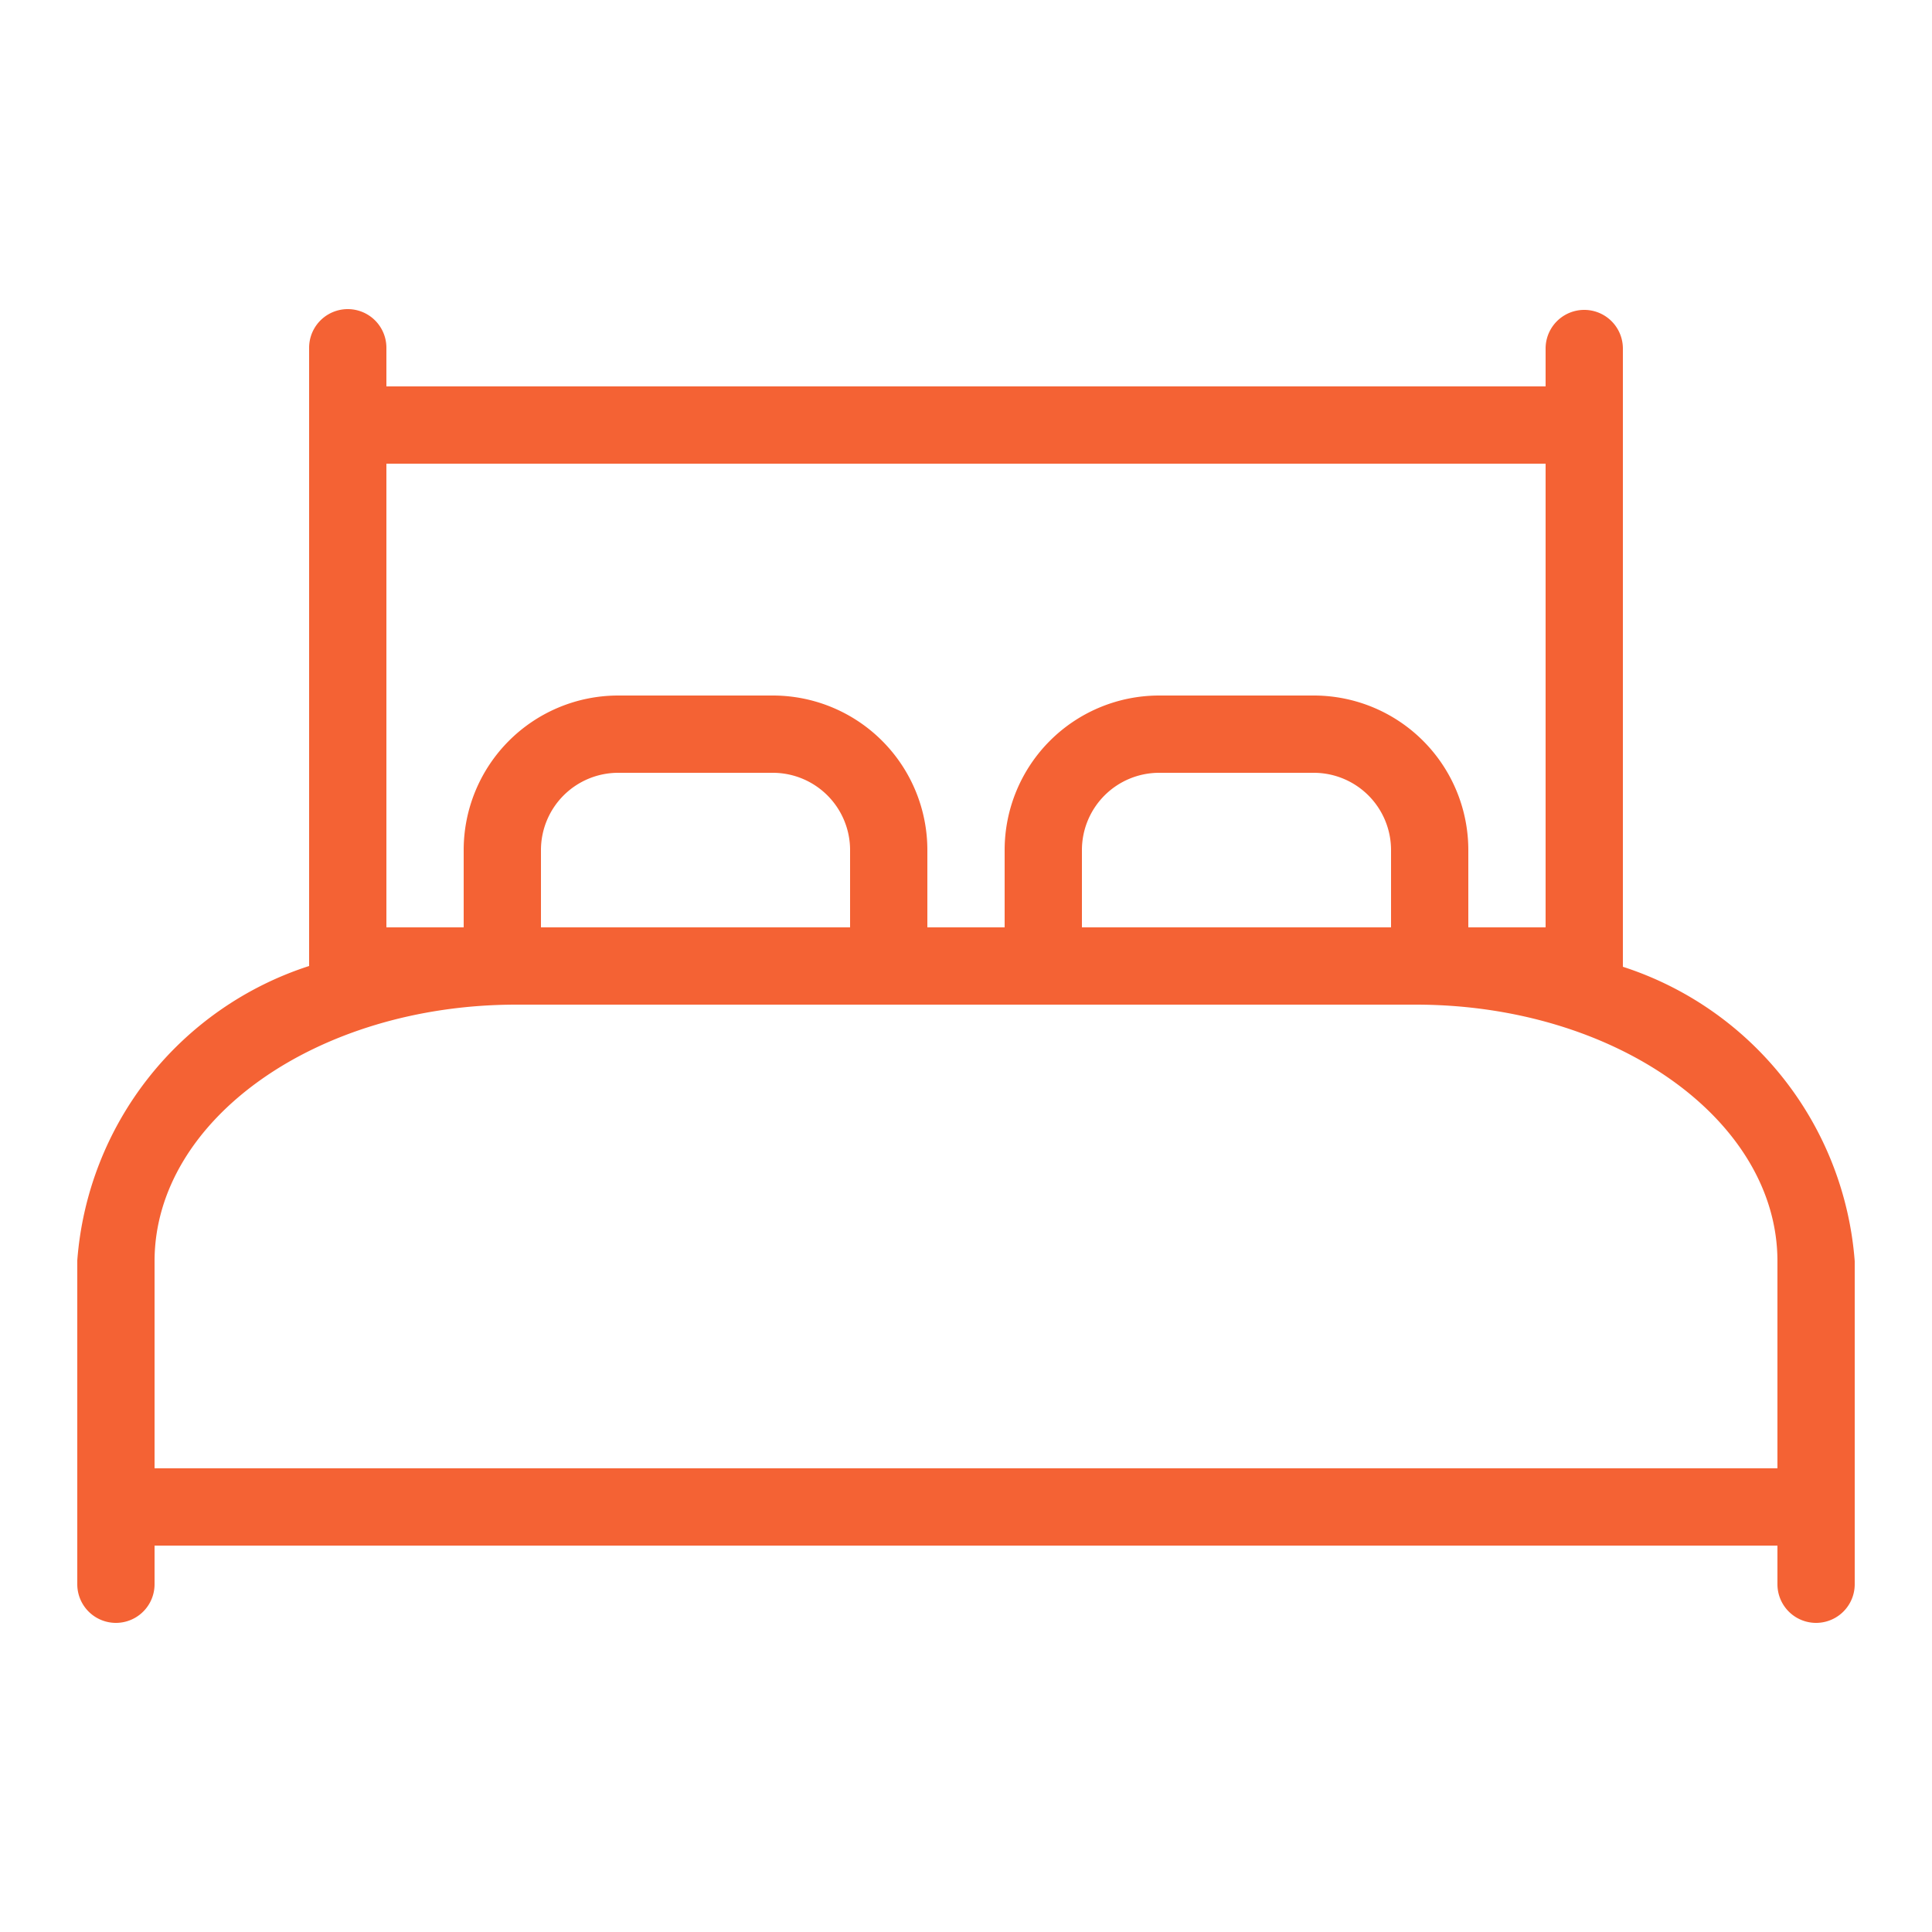 <svg xmlns="http://www.w3.org/2000/svg" viewBox="0 0 25 25"><defs><style>.cls-1{fill:#F46234;}</style></defs><g id="double_bed" data-name="double bed"><path class="cls-1" d="M21,12.51h0v-8a.5.5,0,0,0-1,0V5H5V4.5a.5.5,0,0,0-1,0v8H4a4.35,4.35,0,0,0-3,3.81V20.5a.5.5,0,0,0,1,0V20H23v.5a.5.5,0,0,0,1,0V16.32A4.35,4.35,0,0,0,21,12.51ZM18,12H14V11a1,1,0,0,1,1-1H17a1,1,0,0,1,1,1Zm2-6v6H19V11a2,2,0,0,0-2-2H15a2,2,0,0,0-2,2v1H12V11a2,2,0,0,0-2-2H8a2,2,0,0,0-2,2v1H5V6Zm-9,6H7V11a1,1,0,0,1,1-1H10a1,1,0,0,1,1,1ZM2,19V16.32C2,14.49,4.1,13,6.68,13H18.32C20.9,13,23,14.49,23,16.32V19Z"/></g></svg>